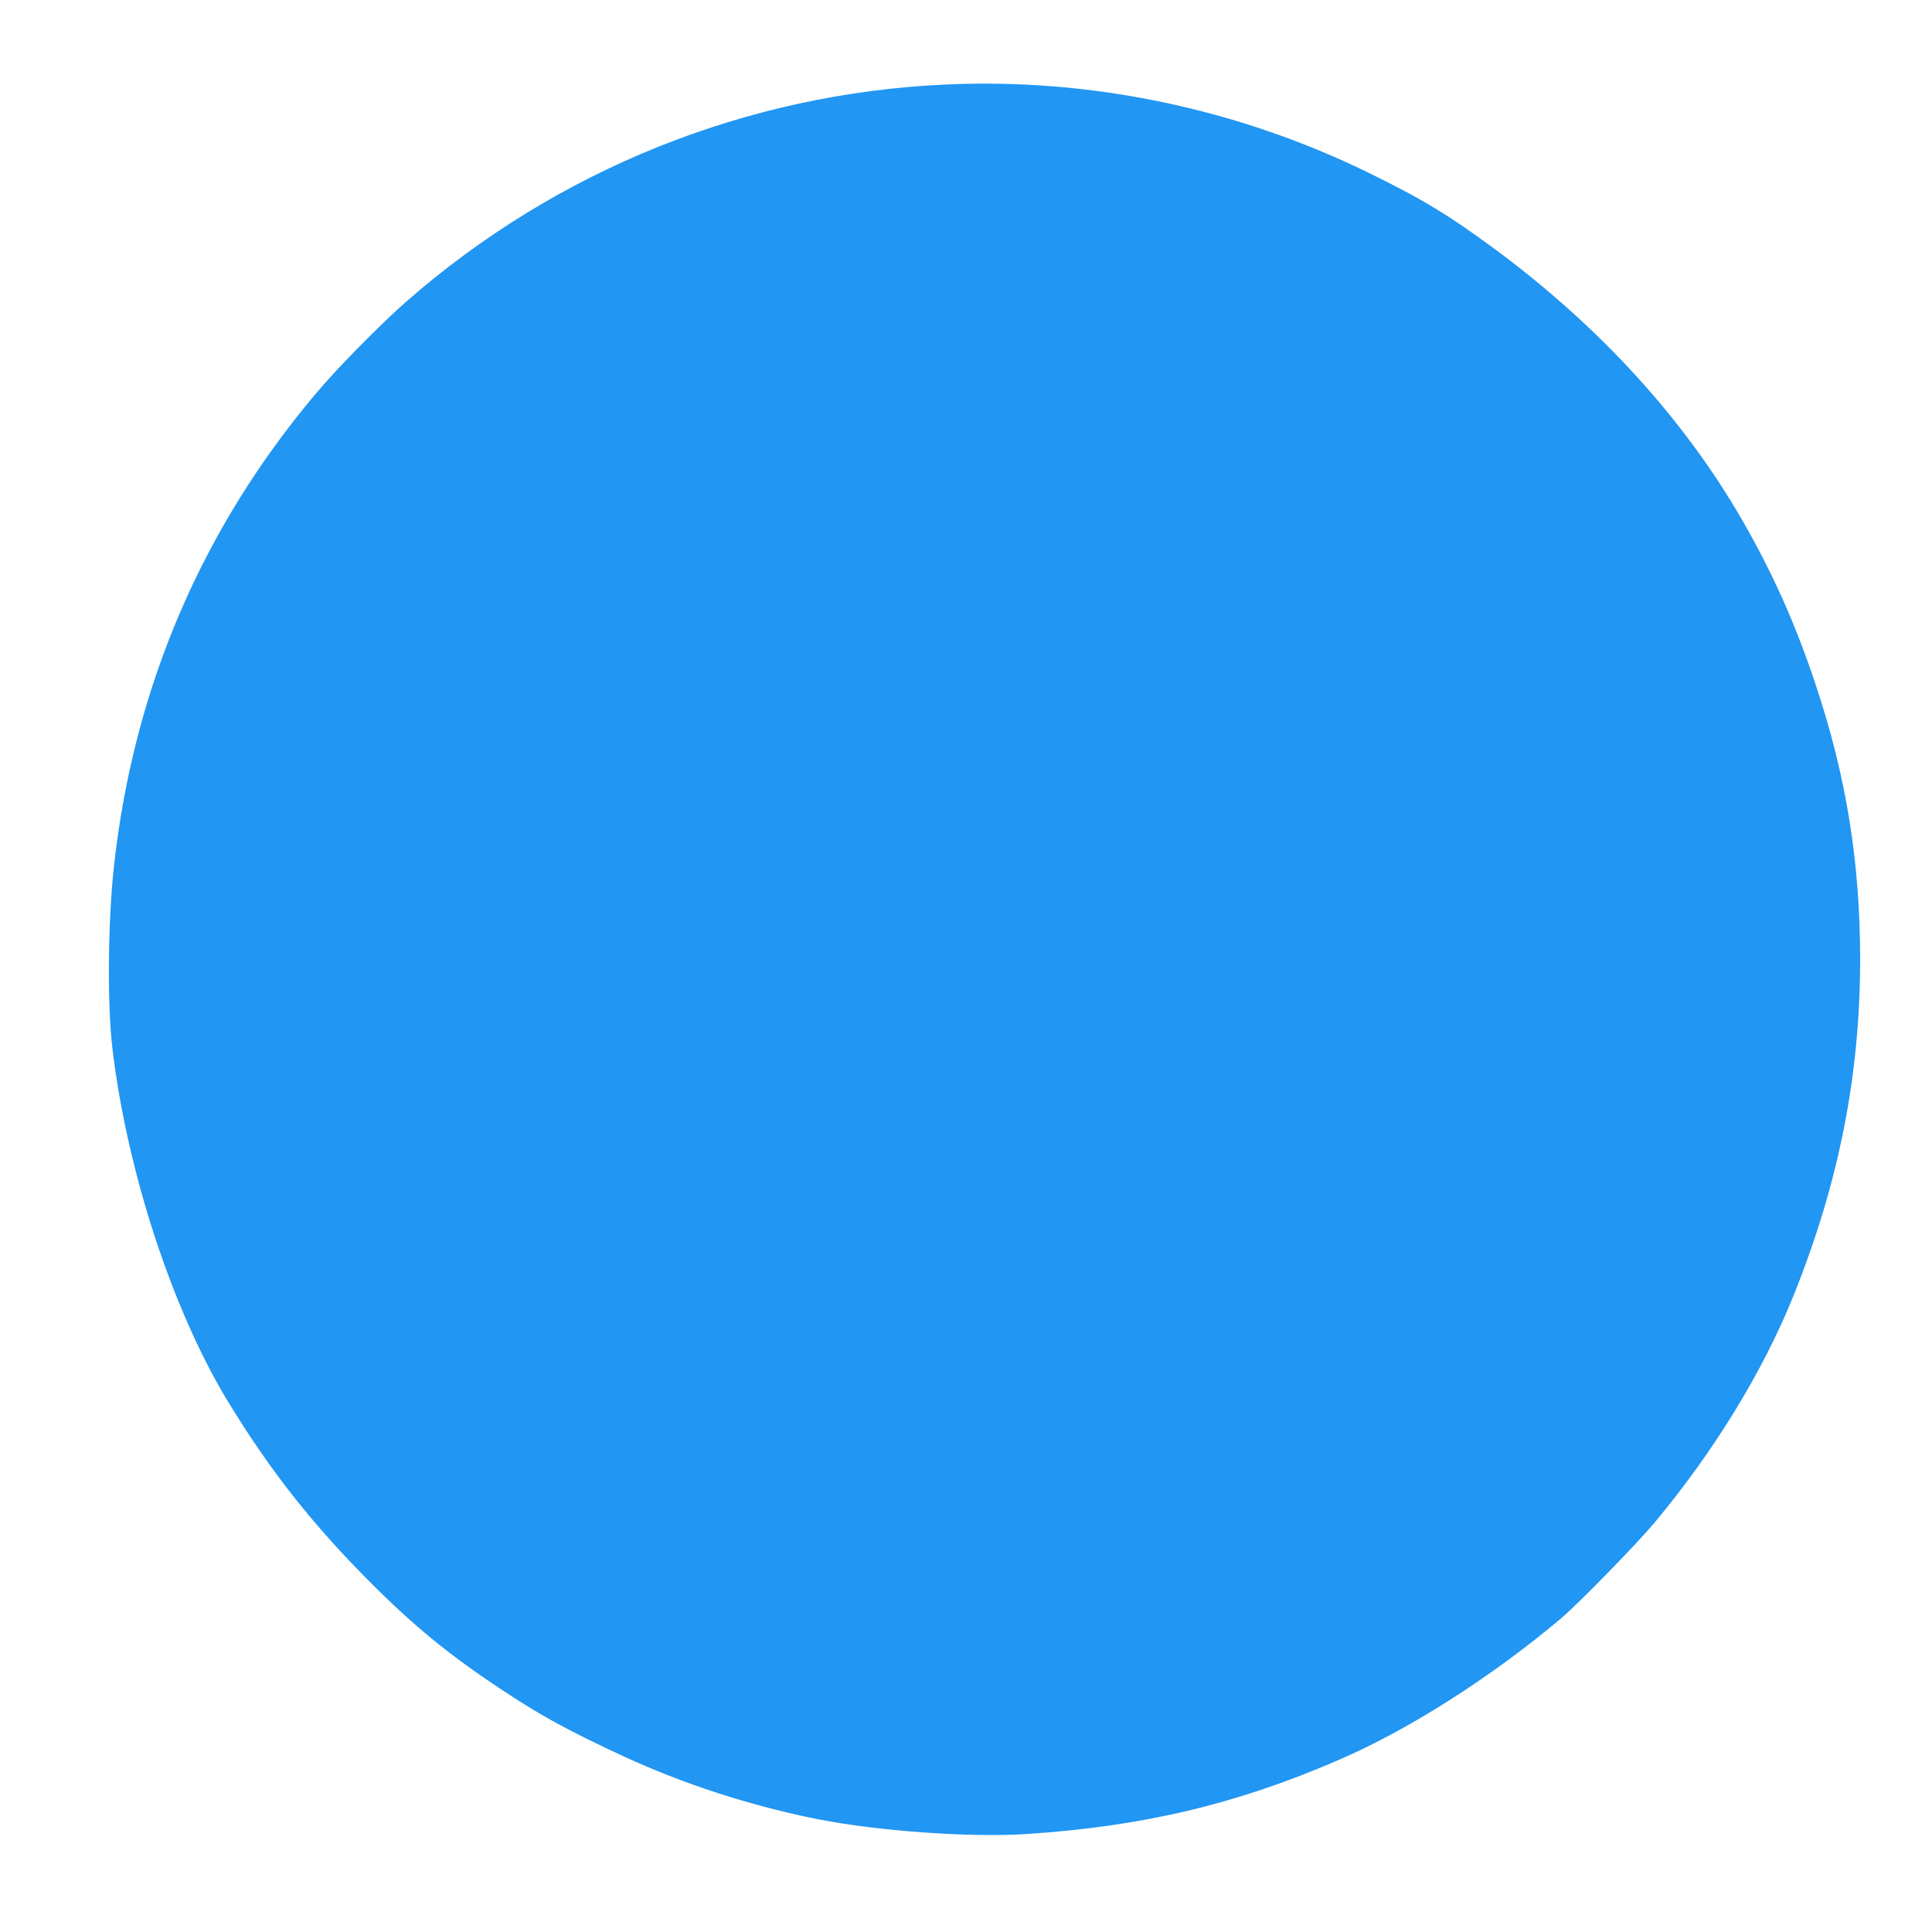<?xml version="1.0" standalone="no"?>
<!DOCTYPE svg PUBLIC "-//W3C//DTD SVG 20010904//EN"
 "http://www.w3.org/TR/2001/REC-SVG-20010904/DTD/svg10.dtd">
<svg version="1.0" xmlns="http://www.w3.org/2000/svg"
 width="1280pt" height="1280pt" viewBox="0 0 1280 1280"
 preserveAspectRatio="xMidYMid meet">
<g transform="translate(0,1280) scale(0.1,-0.1)"
fill="#2196f3" stroke="none">
<path d="M6265 12240 c-1318 -59 -2577 -566 -3571 -1436 -171 -150 -454 -437
-595 -604 -759 -897 -1212 -1953 -1343 -3130 -41 -367 -46 -914 -12 -1210 96
-817 399 -1743 769 -2350 276 -453 561 -814 942 -1195 286 -287 517 -476 860
-704 265 -176 443 -274 818 -448 396 -183 853 -331 1292 -417 399 -78 1004
-121 1375 -97 774 51 1395 198 2074 493 463 200 1014 552 1471 938 116 99 493
485 615 630 395 473 719 1002 920 1500 303 751 445 1468 444 2245 -2 640 -92
1199 -293 1804 -132 398 -284 740 -486 1091 -386 671 -942 1281 -1635 1795
-313 231 -483 334 -844 511 -870 425 -1840 628 -2801 584z"/>
</g>
</svg>
